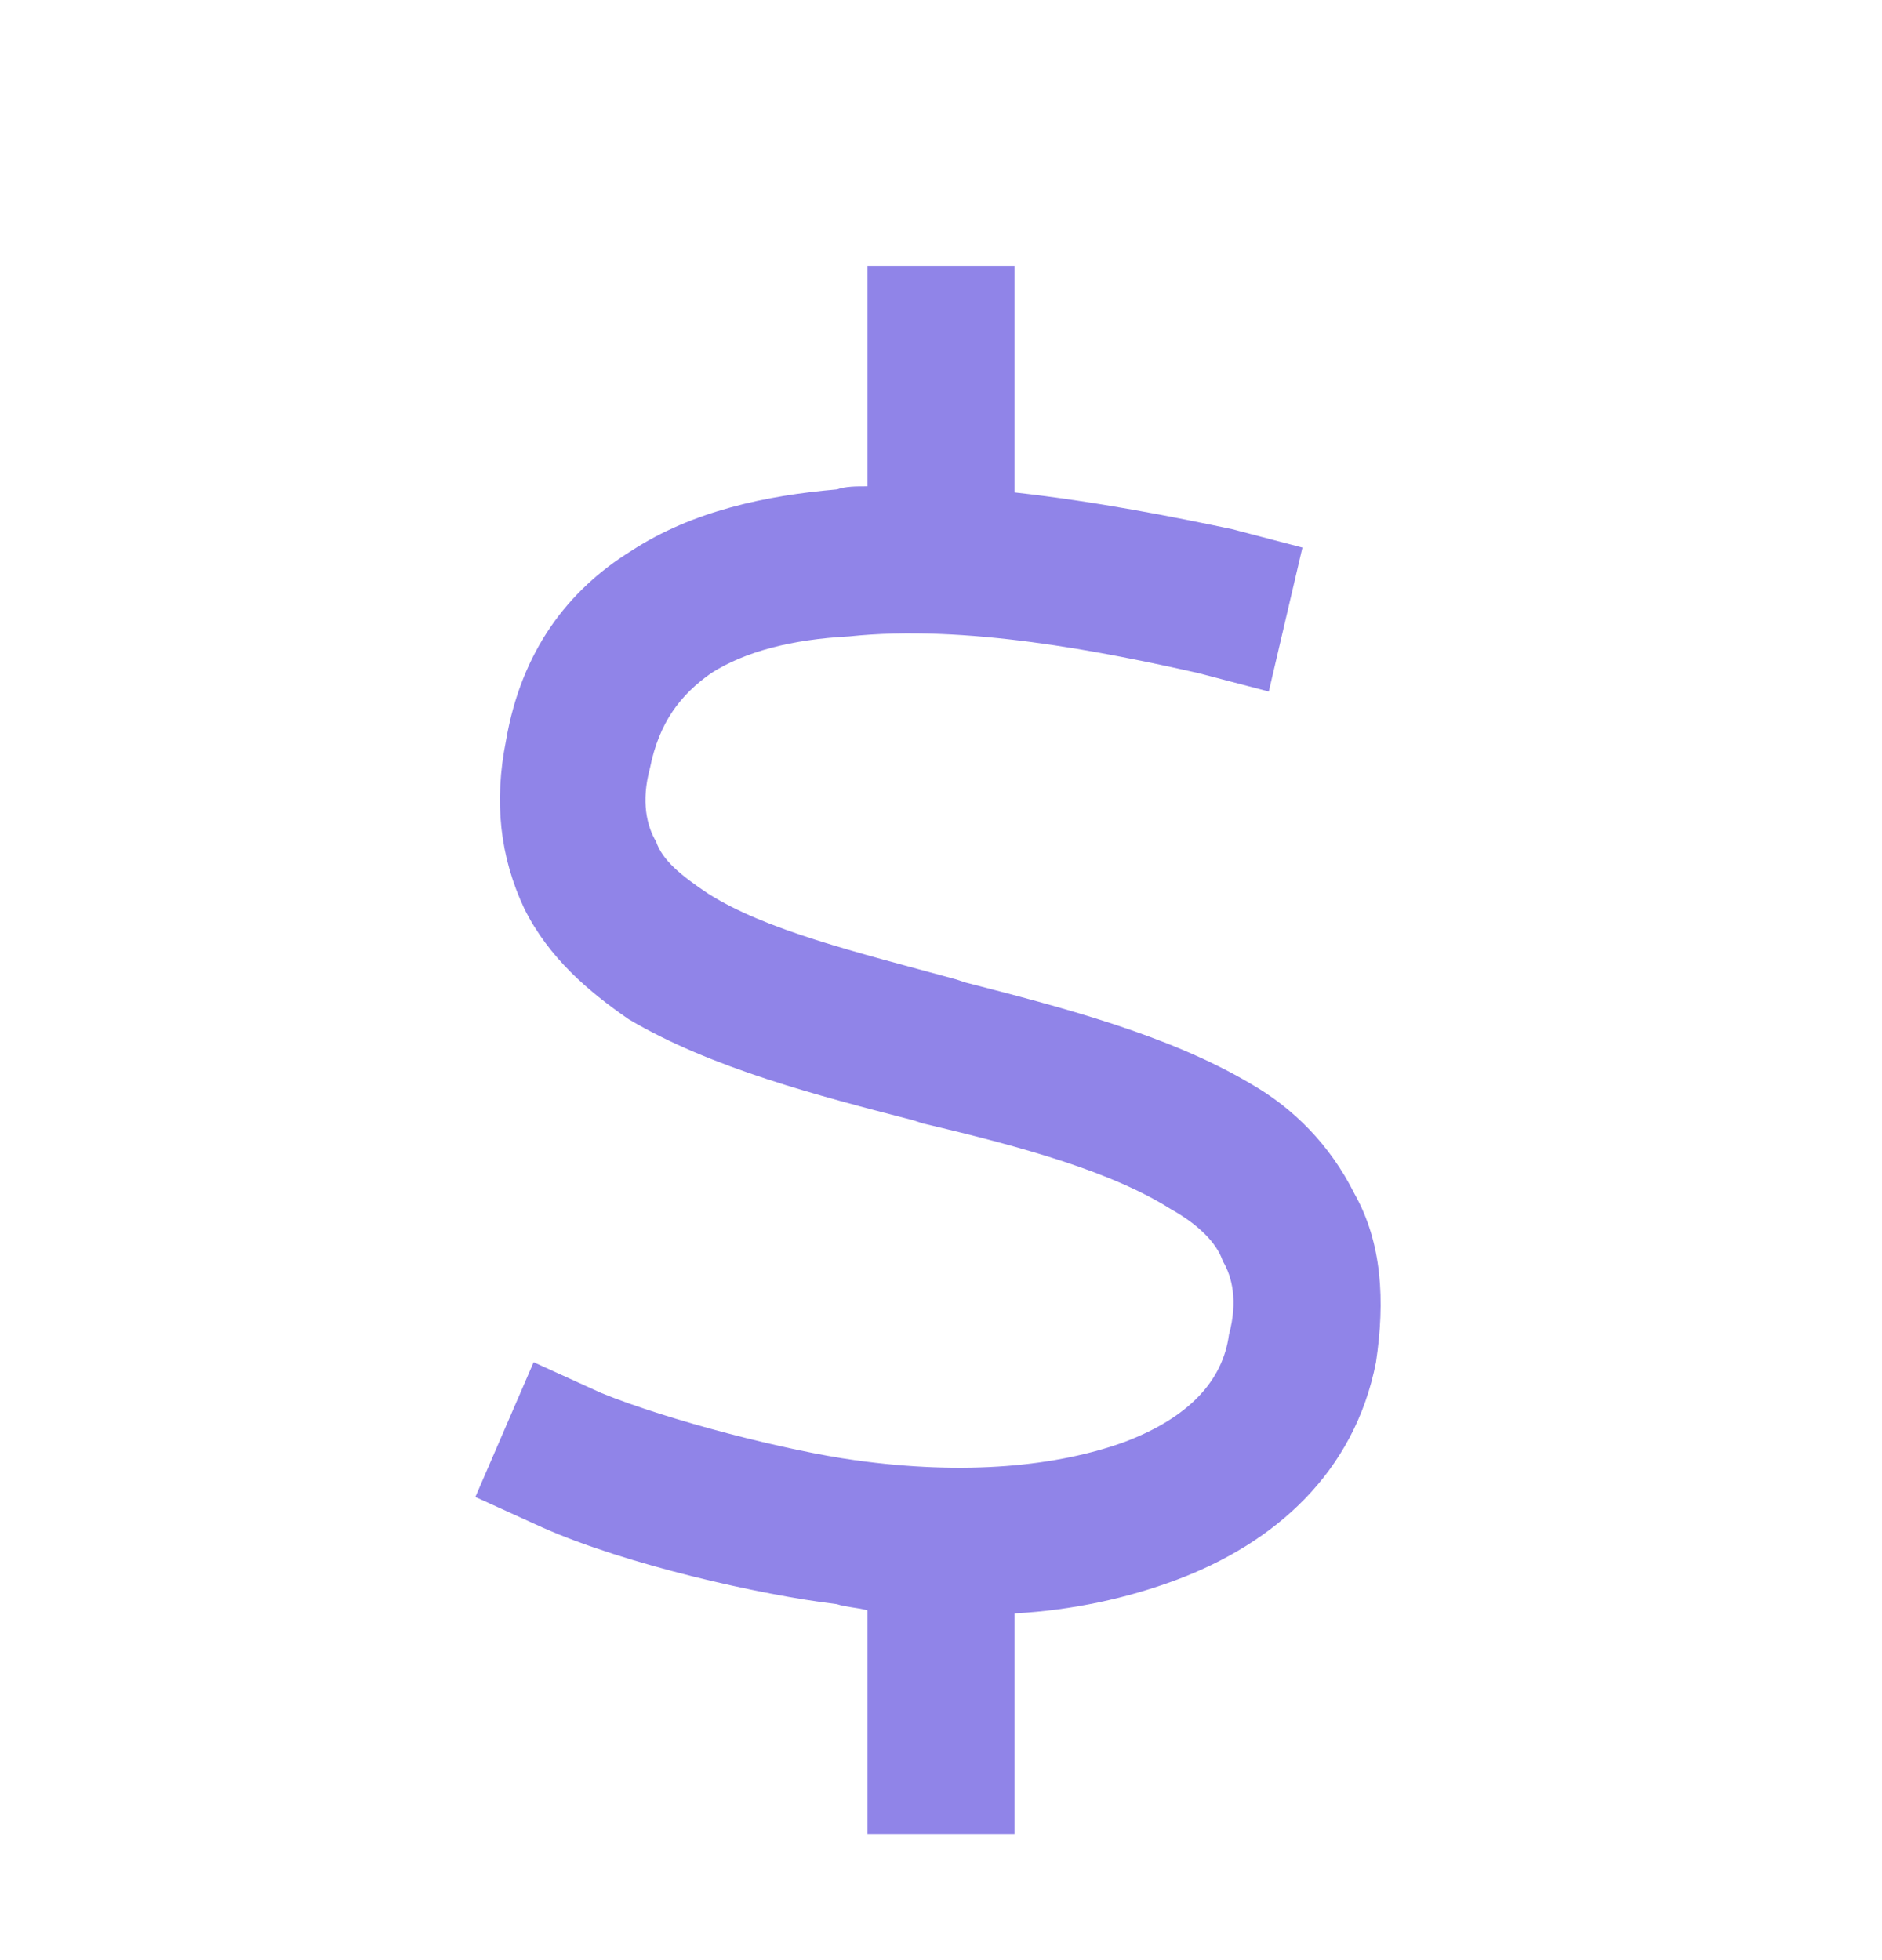 <?xml version="1.0" encoding="UTF-8"?> <svg xmlns="http://www.w3.org/2000/svg" width="24" height="25" viewBox="0 0 24 25" fill="none"><path d="M12.938 4.328V6.281C13.992 6.398 14.969 6.593 15.711 6.749L16.609 6.984L16.18 8.82L15.281 8.585C14.07 8.312 12.312 7.96 10.828 8.117C10.086 8.156 9.5 8.312 9.07 8.585C8.68 8.859 8.406 9.21 8.289 9.796C8.172 10.226 8.25 10.539 8.367 10.734C8.445 10.968 8.68 11.164 9.031 11.398C9.773 11.867 10.906 12.14 12.195 12.492L12.312 12.531C13.523 12.843 14.891 13.195 15.945 13.82C16.492 14.132 16.961 14.601 17.273 15.226C17.625 15.851 17.664 16.593 17.547 17.374C17.273 18.781 16.258 19.679 15.008 20.148C14.383 20.382 13.68 20.538 12.938 20.578V22.453V23.39H11.062V22.453V20.538C10.906 20.499 10.789 20.499 10.672 20.46C9.695 20.343 7.977 19.953 6.922 19.484L6.062 19.093L6.805 17.374L7.664 17.765C8.523 18.117 10.047 18.507 10.906 18.624C12.312 18.82 13.484 18.703 14.344 18.39C15.164 18.078 15.594 17.609 15.672 17.023C15.789 16.593 15.711 16.281 15.594 16.085C15.516 15.851 15.281 15.617 14.93 15.421C14.188 14.953 13.094 14.64 11.766 14.328L11.648 14.289C10.438 13.976 9.07 13.624 8.016 12.999C7.508 12.648 7 12.218 6.688 11.593C6.375 10.929 6.297 10.226 6.453 9.445C6.648 8.312 7.234 7.531 8.055 7.023C8.836 6.515 9.773 6.32 10.672 6.242C10.789 6.203 10.906 6.203 11.062 6.203V4.328V3.39H12.938V4.328Z" fill="#9084E8"></path></svg> 